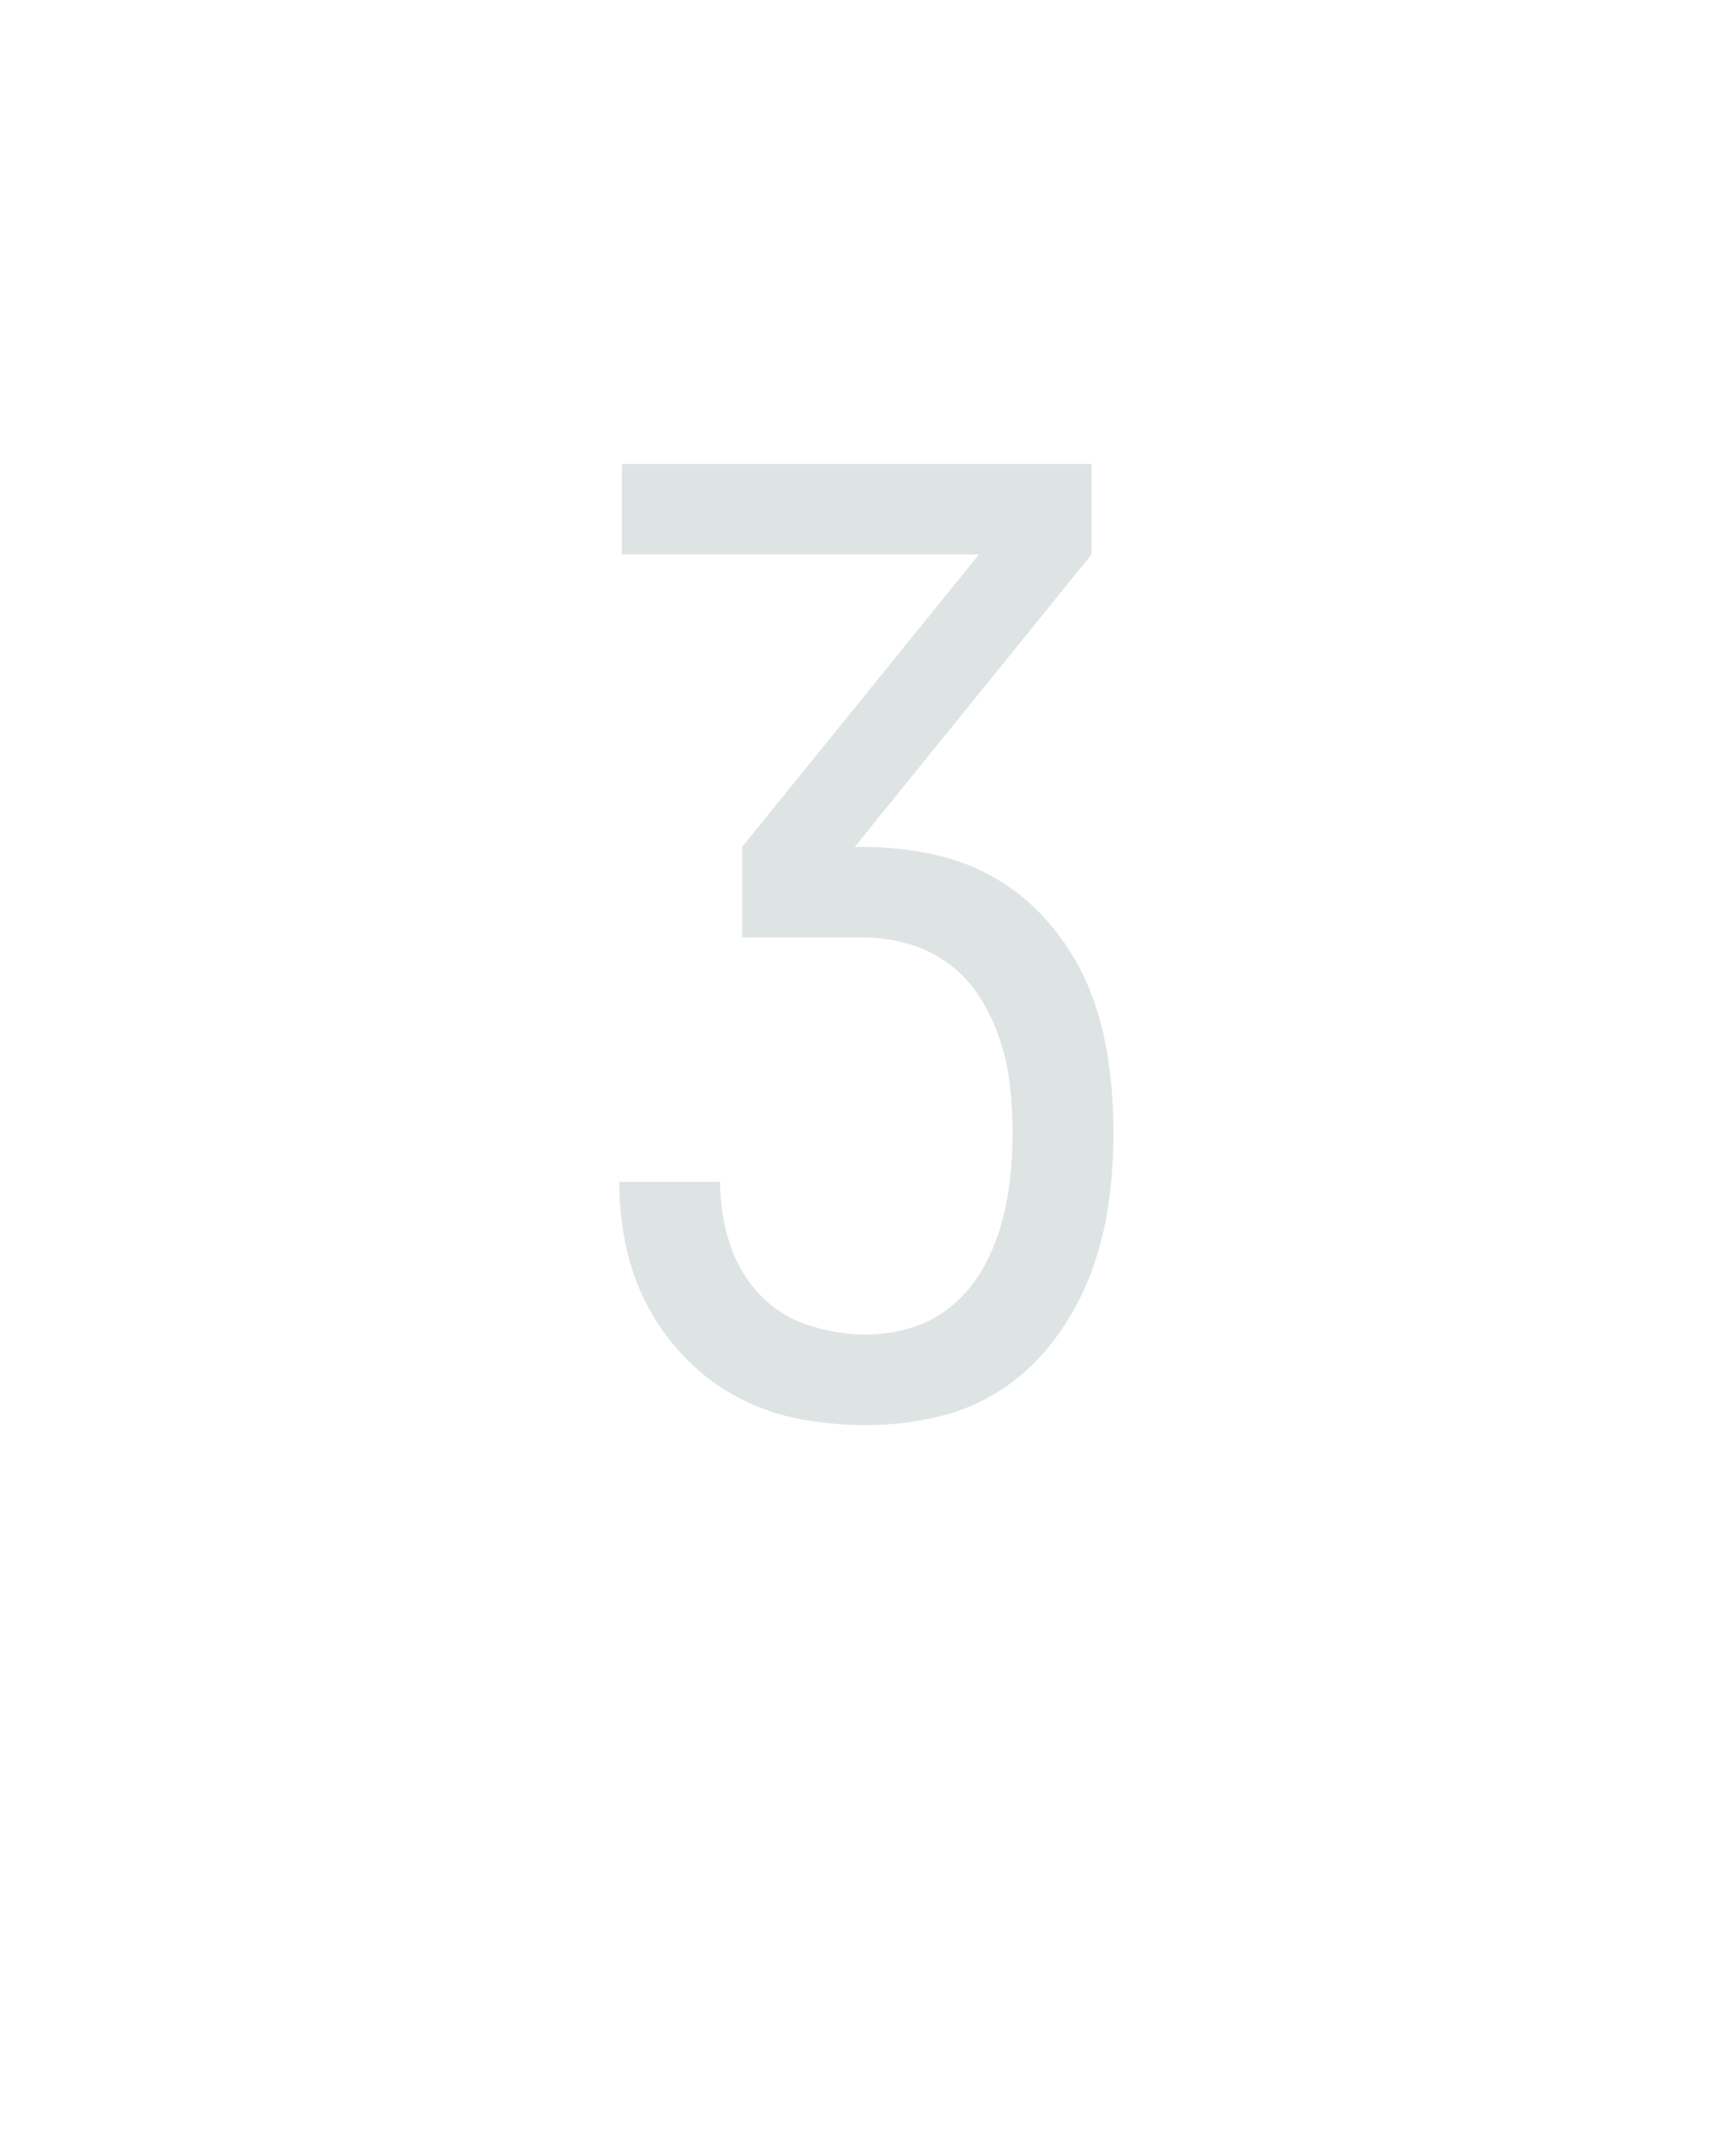 <?xml version="1.0" encoding="UTF-8" standalone="no"?>
<svg height="160" viewBox="0 0 128 160" width="128" xmlns="http://www.w3.org/2000/svg">
<defs>
<path d="M 253 8 Q 227 8 202.5 3.5 Q 178 -1 155.5 -12.5 Q 133 -24 115 -42 Q 97 -60 85 -82 Q 73 -104 67.5 -129 Q 62 -154 62 -179 L 62 -180 L 140 -180 L 140 -179 Q 140 -156 147 -133.5 Q 154 -111 169.5 -94 Q 185 -77 207.5 -69.5 Q 230 -62 253 -62 Q 271 -62 288.5 -67.5 Q 306 -73 320 -85 Q 334 -97 343 -113 Q 352 -129 357 -146.5 Q 362 -164 364 -182 Q 366 -200 366 -218 Q 366 -236 364 -254 Q 362 -272 356.5 -289 Q 351 -306 341.5 -321.5 Q 332 -337 317.5 -348 Q 303 -359 285.5 -364 Q 268 -369 250 -369 L 157 -369 L 157 -439 L 340 -665 L 64 -665 L 64 -735 L 427 -735 L 427 -665 L 244 -439 L 250 -439 Q 278 -439 305.5 -433 Q 333 -427 356.5 -412.5 Q 380 -398 398 -375.5 Q 416 -353 426 -327.5 Q 436 -302 440 -274 Q 444 -246 444 -218 Q 444 -190 440 -162 Q 436 -134 426 -108 Q 416 -82 399 -59 Q 382 -36 359 -20.5 Q 336 -5 308.5 1.5 Q 281 8 253 8 Z " id="path1"/>
</defs>
<g>
<g data-source-text="3" fill="#dee4e3" transform="translate(40 104.992) rotate(0) scale(0.096)">
<use href="#path1" transform="translate(0 0)"/>
</g>
</g>
</svg>